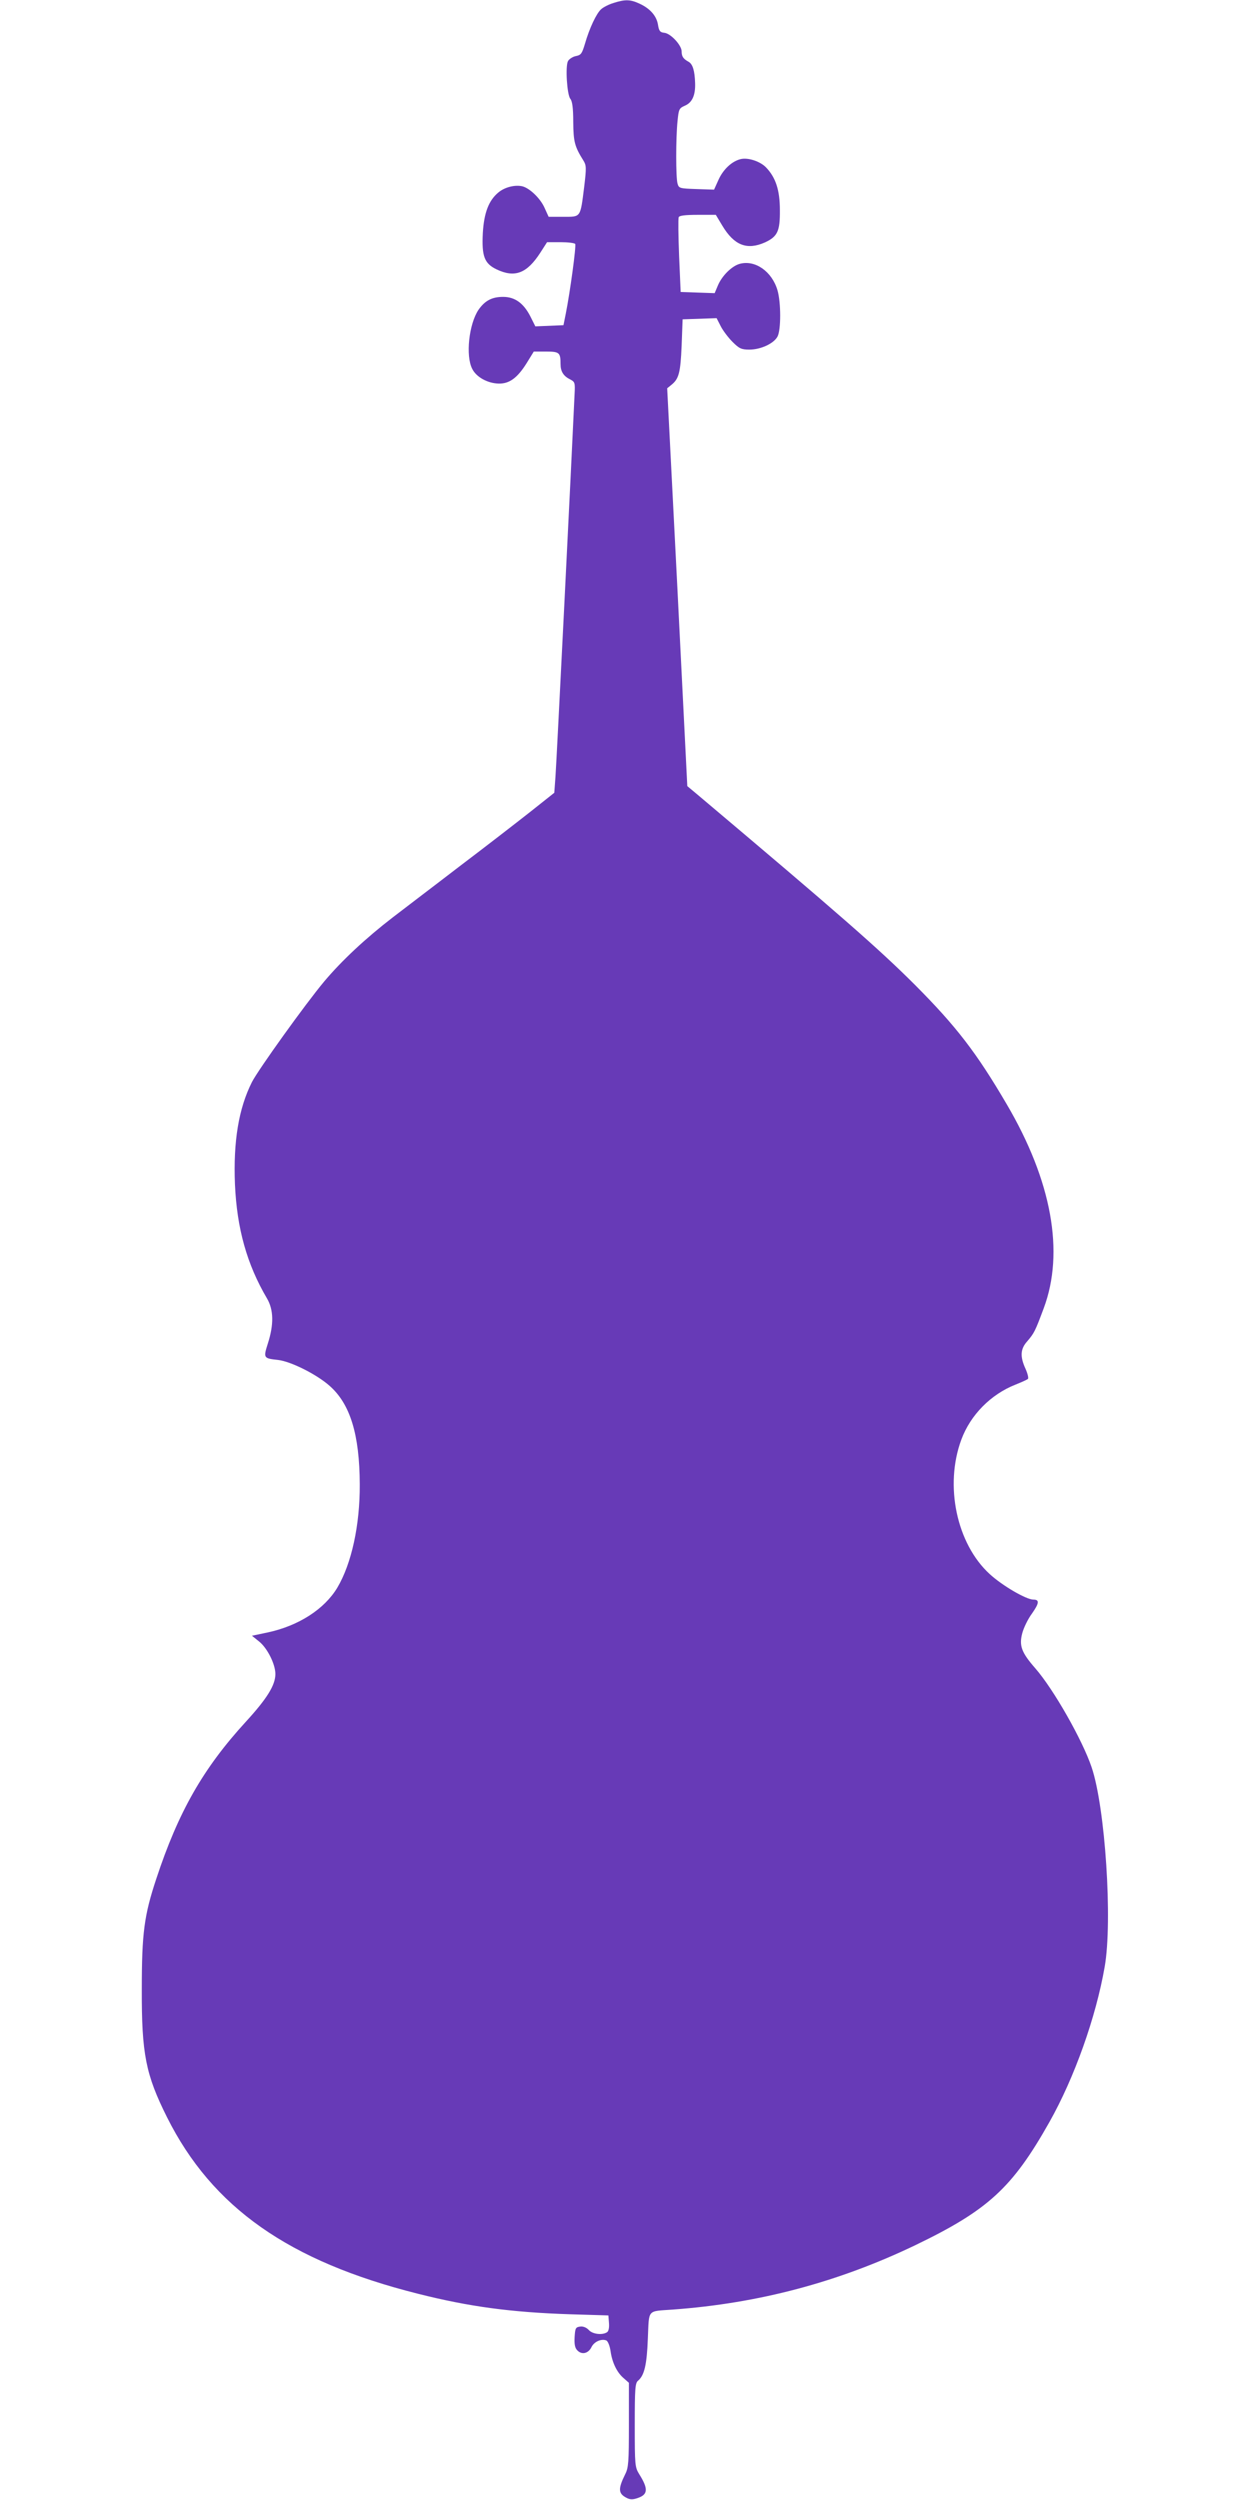 <?xml version="1.0" standalone="no"?>
<!DOCTYPE svg PUBLIC "-//W3C//DTD SVG 20010904//EN"
 "http://www.w3.org/TR/2001/REC-SVG-20010904/DTD/svg10.dtd">
<svg version="1.0" xmlns="http://www.w3.org/2000/svg"
 width="640pt" height="1280pt" viewBox="0 0 640 1280"
 preserveAspectRatio="xMidYMid meet">
<g transform="translate(0,1280) scale(0.1,-0.1)"
fill="#673ab7" stroke="none">
<path d="M3142 12785 c-24 -7 -53 -22 -64 -32 -24 -21 -60 -97 -83 -177 -15
-50 -20 -58 -46 -63 -16 -3 -35 -15 -41 -26 -14 -27 -5 -171 12 -193 10 -11
15 -47 15 -118 1 -102 7 -126 52 -198 15 -24 16 -36 4 -135 -20 -159 -16 -153
-106 -153 l-76 0 -20 44 c-21 49 -76 102 -114 112 -38 9 -91 -4 -124 -32 -49
-41 -73 -104 -79 -208 -6 -118 8 -155 70 -185 94 -45 156 -21 225 86 l34 53
69 0 c38 0 71 -4 75 -9 6 -10 -26 -245 -48 -356 l-12 -60 -72 -3 -72 -3 -25
50 c-35 69 -80 101 -140 101 -57 0 -93 -19 -126 -66 -49 -73 -67 -236 -32
-303 21 -42 79 -74 136 -75 54 -1 95 29 142 104 l37 60 62 0 c69 0 75 -5 75
-64 0 -38 15 -62 50 -79 23 -12 25 -17 22 -72 -15 -333 -93 -1899 -98 -1962
l-6 -82 -126 -100 c-70 -55 -230 -179 -357 -275 -126 -97 -282 -215 -344 -263
-139 -107 -261 -221 -351 -328 -97 -116 -337 -451 -370 -515 -68 -135 -96
-304 -87 -524 10 -226 61 -409 164 -584 34 -58 36 -133 4 -232 -23 -73 -22
-75 53 -83 66 -8 196 -73 263 -132 106 -93 154 -249 155 -505 1 -209 -42 -406
-115 -529 -66 -110 -198 -195 -356 -229 l-81 -17 36 -29 c42 -33 84 -116 84
-167 0 -57 -43 -126 -151 -244 -219 -239 -346 -462 -459 -805 -62 -187 -74
-278 -74 -565 -1 -331 20 -437 129 -655 231 -462 624 -738 1285 -904 261 -66
475 -95 777 -105 l198 -6 3 -39 c2 -24 -2 -42 -10 -47 -24 -16 -74 -10 -93 11
-12 13 -29 20 -44 18 -24 -3 -26 -8 -29 -54 -2 -38 2 -56 14 -68 23 -24 56
-16 72 16 13 28 50 45 76 35 8 -3 18 -27 22 -54 8 -59 33 -111 68 -140 l26
-23 0 -215 c0 -190 -2 -220 -19 -253 -37 -75 -36 -99 7 -121 17 -9 31 -10 57
-1 53 18 55 47 8 122 -22 36 -23 45 -23 252 0 186 2 215 17 227 32 27 45 81
50 216 7 153 -6 138 128 148 441 32 848 141 1240 329 374 180 498 294 688 631
128 227 238 536 283 795 41 233 3 816 -67 1022 -47 139 -194 398 -288 506 -71
81 -84 116 -67 180 7 27 29 73 50 101 37 53 39 71 7 71 -37 0 -160 72 -224
131 -169 155 -232 453 -145 688 47 127 151 232 278 282 30 12 59 25 63 29 4 4
-1 26 -12 51 -29 63 -27 102 8 141 36 42 41 52 85 170 107 287 41 652 -190
1045 -154 263 -258 398 -468 609 -188 188 -391 365 -1119 979 l-48 40 -51
1019 -52 1018 21 17 c39 31 47 62 53 201 l5 135 87 3 87 3 21 -41 c11 -22 39
-59 60 -80 35 -35 46 -40 87 -40 58 0 125 31 144 67 18 34 18 173 0 236 -28
97 -115 158 -194 136 -40 -11 -91 -61 -112 -112 l-16 -38 -87 3 -87 3 -8 185
c-4 102 -5 191 -2 198 3 8 32 12 97 12 l93 0 33 -55 c61 -102 127 -127 219
-86 64 30 77 57 76 165 0 102 -21 167 -71 219 -30 31 -93 52 -131 42 -44 -11
-88 -52 -112 -105 l-23 -51 -90 3 c-87 3 -90 4 -97 28 -9 31 -9 233 0 320 6
61 8 66 38 79 37 16 54 53 52 115 -2 64 -12 98 -34 110 -27 15 -35 27 -35 53
0 31 -55 91 -88 95 -22 2 -28 9 -33 41 -7 45 -40 83 -94 108 -47 22 -74 23
-133 4z"/>
</g>
</svg>
